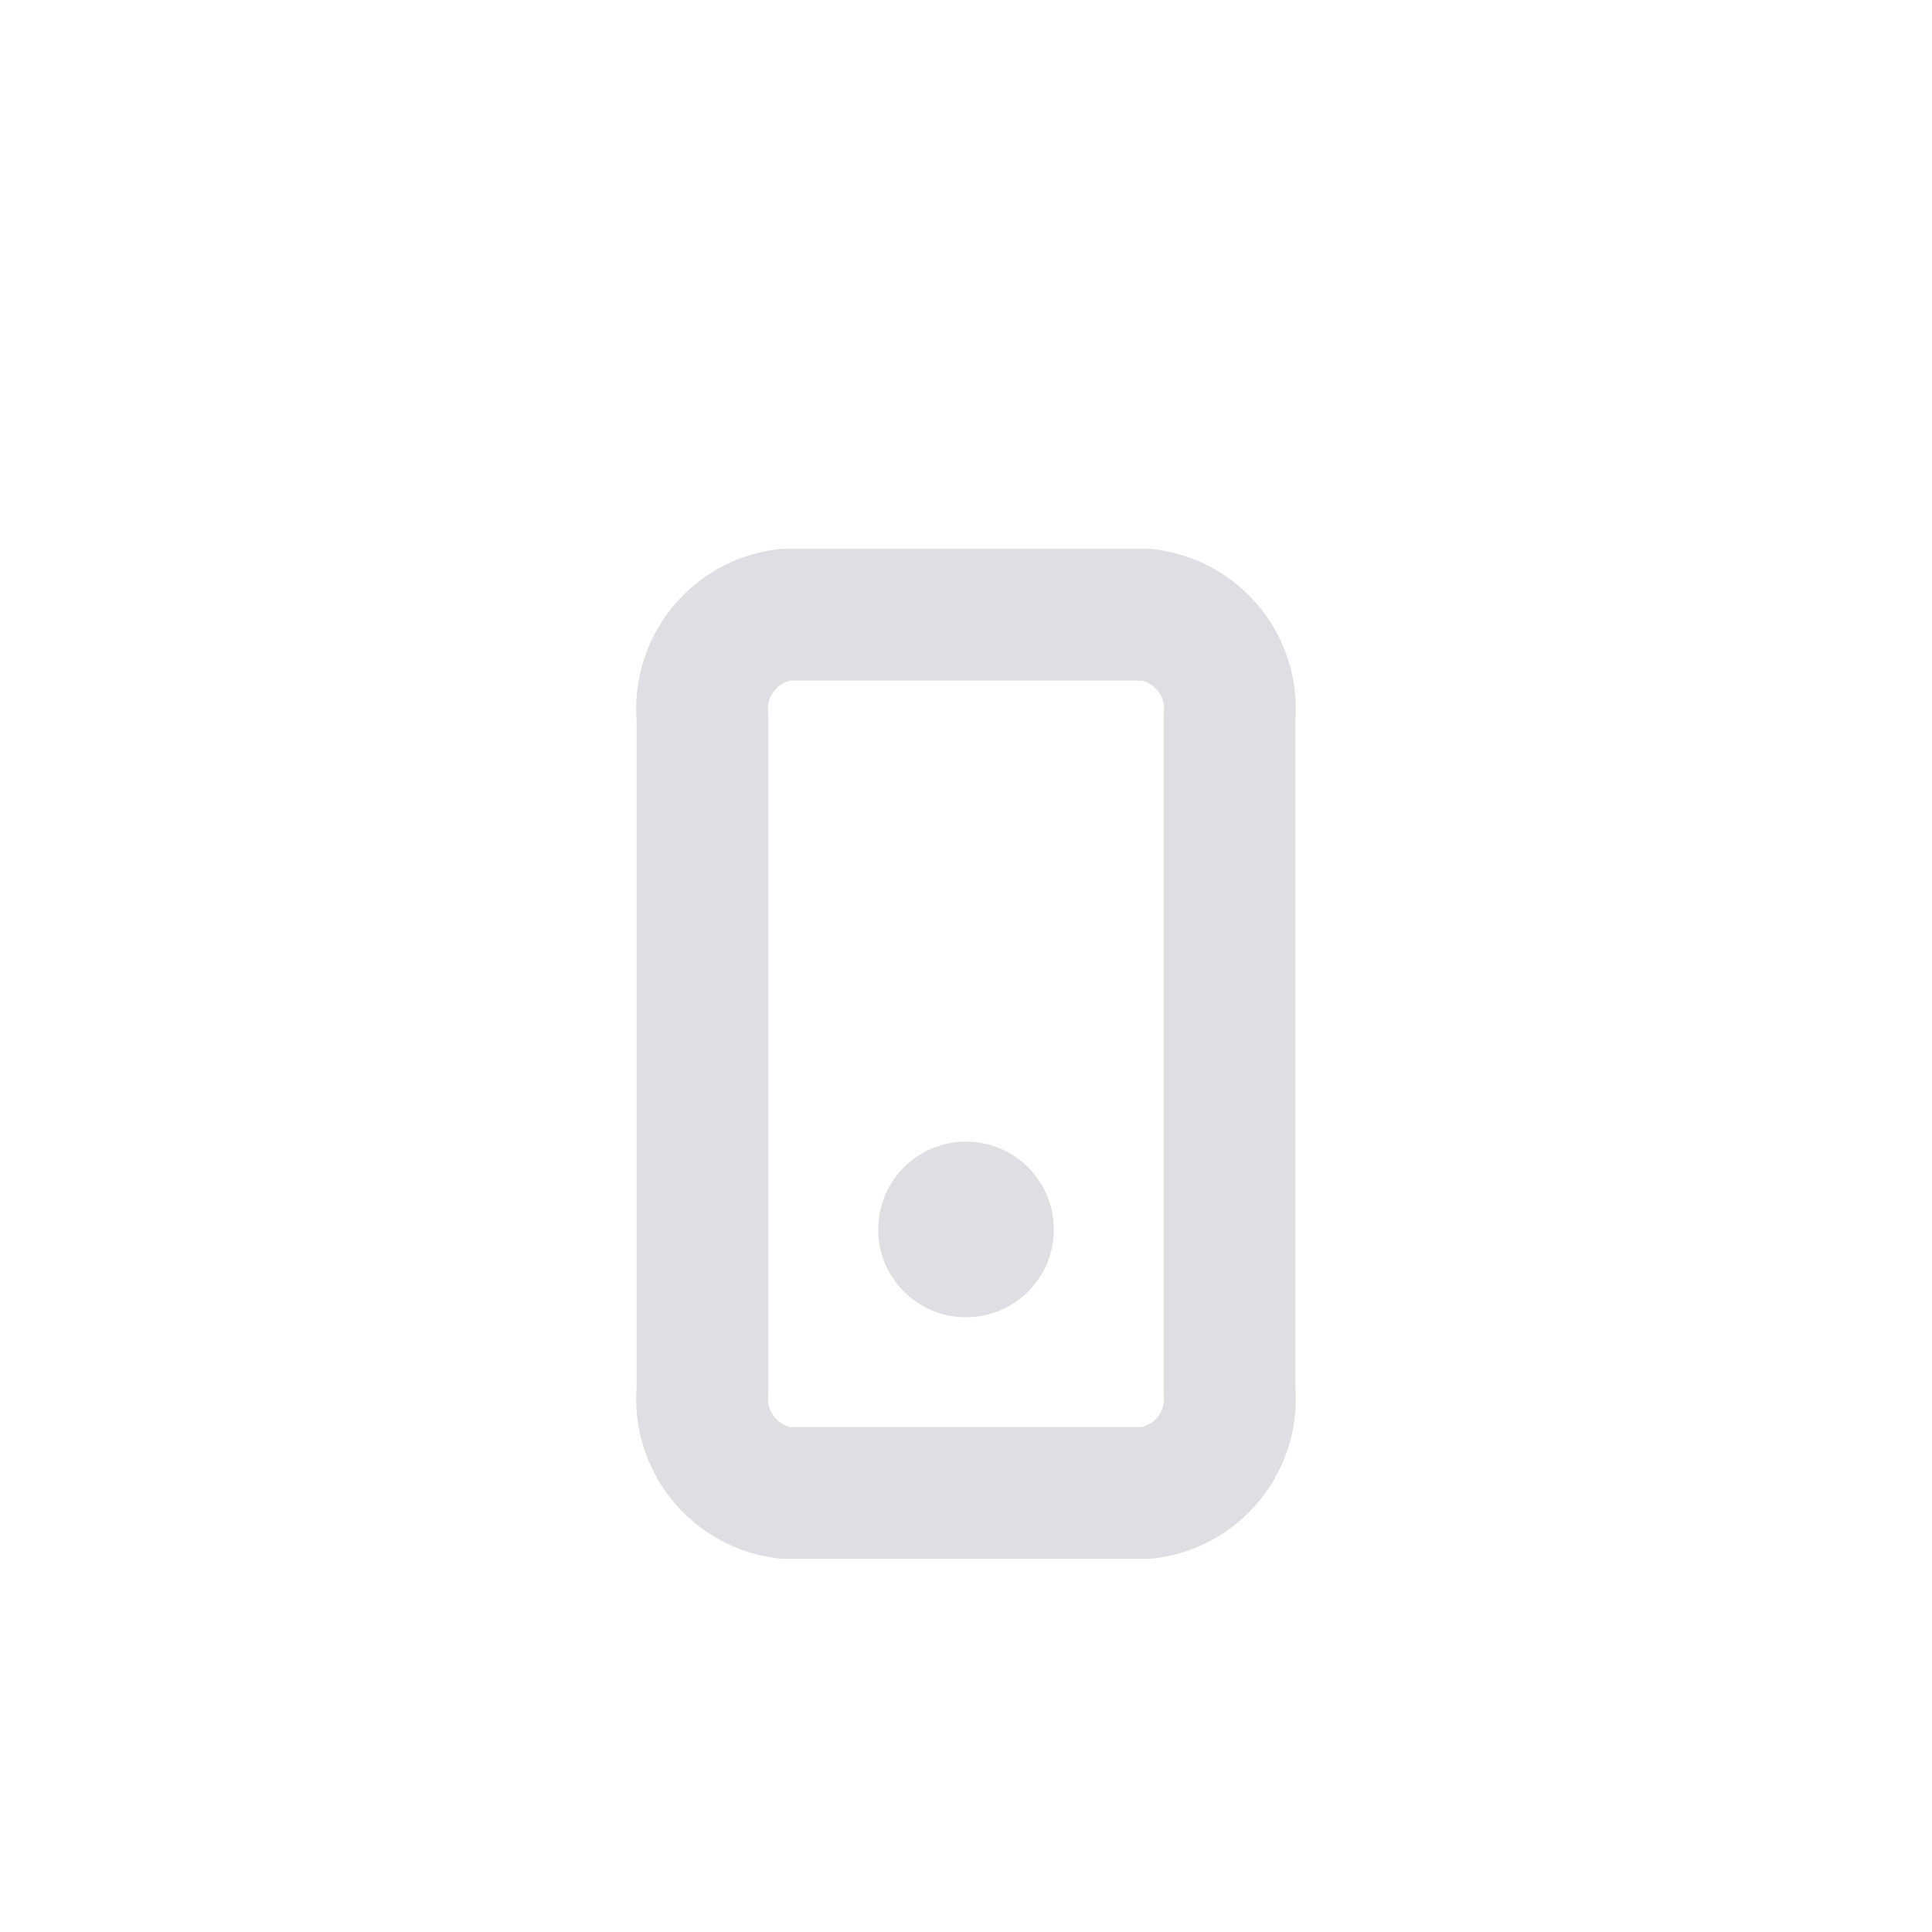 <svg id="Layer_1" data-name="Layer 1" xmlns="http://www.w3.org/2000/svg" viewBox="0 0 22 22"><defs><style>.cls-1{fill:none;stroke:#DEDEE3;stroke-linecap:round;stroke-linejoin:round;stroke-width:1.5px;}.cls-2{fill:#DEDEE3;}</style></defs><path class="cls-1" d="M8,15.82V8.18A1.08,1.08,0,0,1,8.94,7h4.12A1.08,1.08,0,0,1,14,8.18v7.64A1.08,1.08,0,0,1,13.06,17H8.94A1.08,1.08,0,0,1,8,15.82Z"/><circle class="cls-2" cx="11" cy="14" r="1"/></svg>